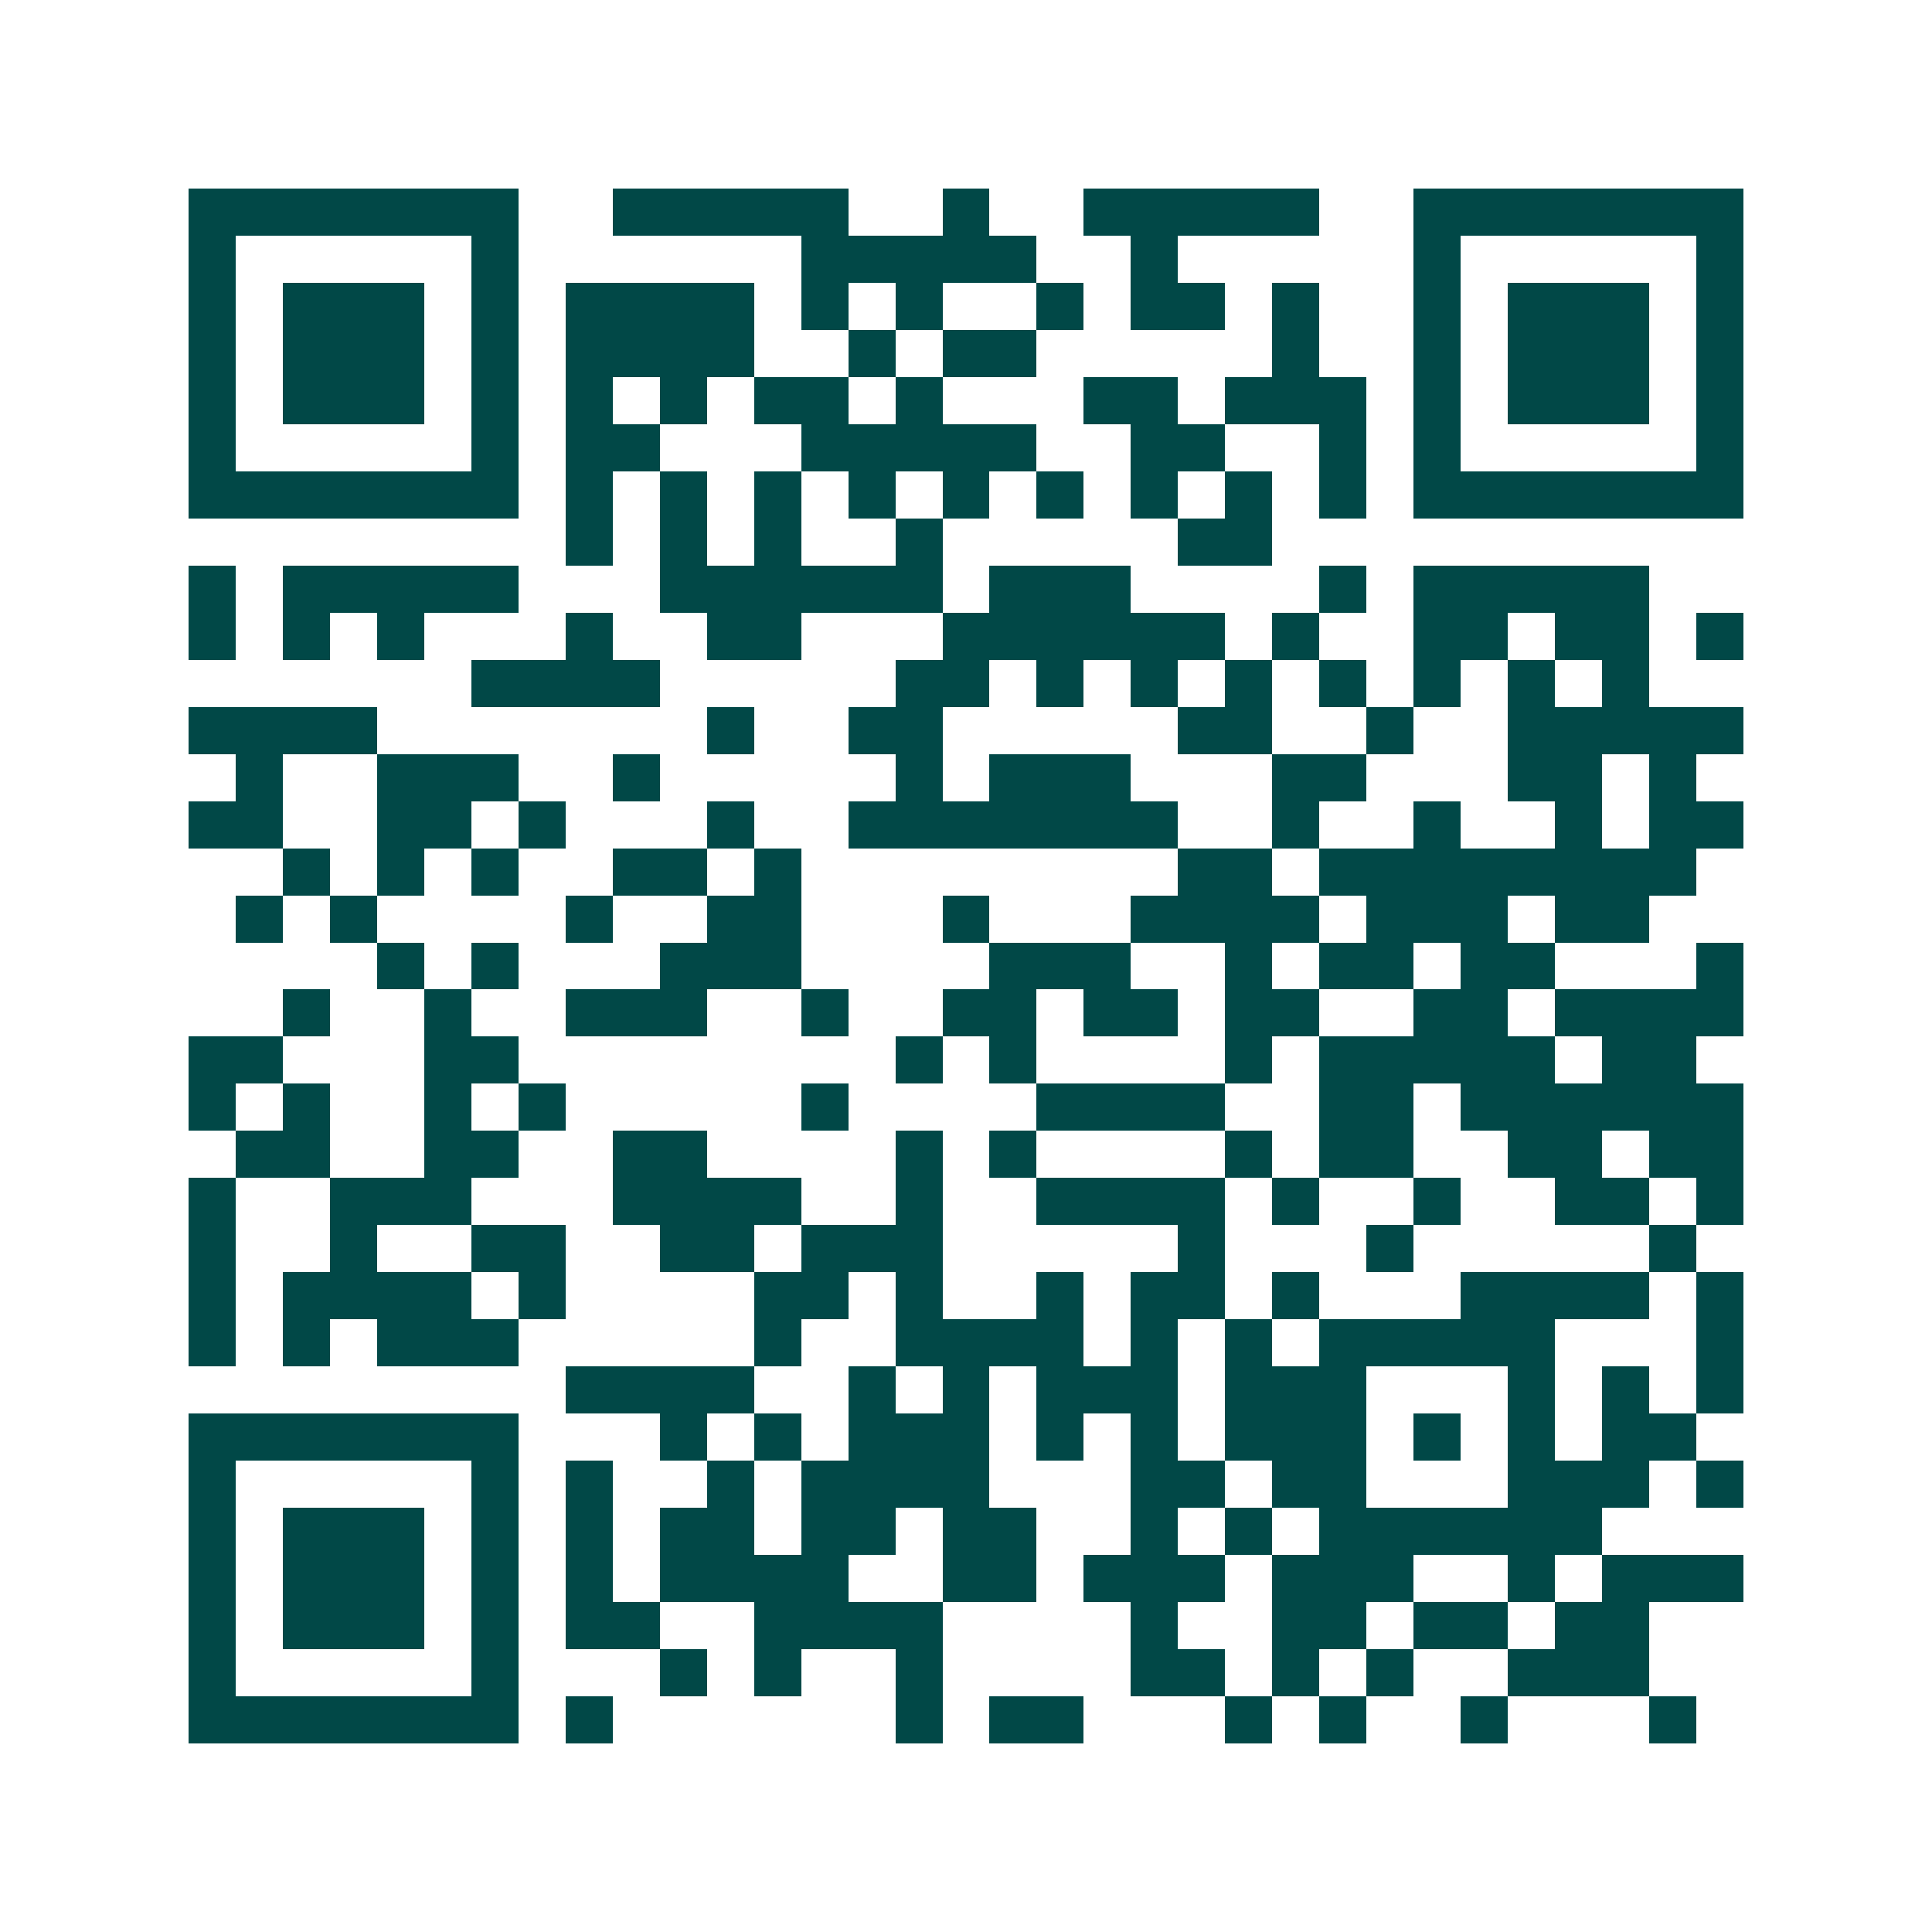 <svg xmlns="http://www.w3.org/2000/svg" width="200" height="200" viewBox="0 0 41 41" shape-rendering="crispEdges"><path fill="#ffffff" d="M0 0h41v41H0z"/><path stroke="#014847" d="M4 4.5h7m2 0h5m2 0h1m2 0h5m2 0h7M4 5.5h1m5 0h1m6 0h5m2 0h1m5 0h1m5 0h1M4 6.5h1m1 0h3m1 0h1m1 0h4m1 0h1m1 0h1m2 0h1m1 0h2m1 0h1m2 0h1m1 0h3m1 0h1M4 7.5h1m1 0h3m1 0h1m1 0h4m2 0h1m1 0h2m5 0h1m2 0h1m1 0h3m1 0h1M4 8.5h1m1 0h3m1 0h1m1 0h1m1 0h1m1 0h2m1 0h1m3 0h2m1 0h3m1 0h1m1 0h3m1 0h1M4 9.5h1m5 0h1m1 0h2m3 0h5m2 0h2m2 0h1m1 0h1m5 0h1M4 10.5h7m1 0h1m1 0h1m1 0h1m1 0h1m1 0h1m1 0h1m1 0h1m1 0h1m1 0h1m1 0h7M12 11.5h1m1 0h1m1 0h1m2 0h1m5 0h2M4 12.5h1m1 0h5m3 0h6m1 0h3m4 0h1m1 0h5M4 13.5h1m1 0h1m1 0h1m3 0h1m2 0h2m3 0h6m1 0h1m2 0h2m1 0h2m1 0h1M10 14.5h4m5 0h2m1 0h1m1 0h1m1 0h1m1 0h1m1 0h1m1 0h1m1 0h1M4 15.5h4m7 0h1m2 0h2m5 0h2m2 0h1m2 0h5M5 16.5h1m2 0h3m2 0h1m5 0h1m1 0h3m3 0h2m3 0h2m1 0h1M4 17.5h2m2 0h2m1 0h1m3 0h1m2 0h7m2 0h1m2 0h1m2 0h1m1 0h2M6 18.5h1m1 0h1m1 0h1m2 0h2m1 0h1m8 0h2m1 0h8M5 19.5h1m1 0h1m4 0h1m2 0h2m3 0h1m3 0h4m1 0h3m1 0h2M8 20.5h1m1 0h1m3 0h3m4 0h3m2 0h1m1 0h2m1 0h2m3 0h1M6 21.5h1m2 0h1m2 0h3m2 0h1m2 0h2m1 0h2m1 0h2m2 0h2m1 0h4M4 22.5h2m3 0h2m8 0h1m1 0h1m4 0h1m1 0h5m1 0h2M4 23.5h1m1 0h1m2 0h1m1 0h1m5 0h1m4 0h4m2 0h2m1 0h6M5 24.5h2m2 0h2m2 0h2m4 0h1m1 0h1m4 0h1m1 0h2m2 0h2m1 0h2M4 25.5h1m2 0h3m3 0h4m2 0h1m2 0h4m1 0h1m2 0h1m2 0h2m1 0h1M4 26.5h1m2 0h1m2 0h2m2 0h2m1 0h3m5 0h1m3 0h1m5 0h1M4 27.5h1m1 0h4m1 0h1m4 0h2m1 0h1m2 0h1m1 0h2m1 0h1m3 0h4m1 0h1M4 28.5h1m1 0h1m1 0h3m5 0h1m2 0h4m1 0h1m1 0h1m1 0h5m3 0h1M12 29.5h4m2 0h1m1 0h1m1 0h3m1 0h3m3 0h1m1 0h1m1 0h1M4 30.5h7m3 0h1m1 0h1m1 0h3m1 0h1m1 0h1m1 0h3m1 0h1m1 0h1m1 0h2M4 31.5h1m5 0h1m1 0h1m2 0h1m1 0h4m3 0h2m1 0h2m3 0h3m1 0h1M4 32.5h1m1 0h3m1 0h1m1 0h1m1 0h2m1 0h2m1 0h2m2 0h1m1 0h1m1 0h6M4 33.5h1m1 0h3m1 0h1m1 0h1m1 0h4m2 0h2m1 0h3m1 0h3m2 0h1m1 0h3M4 34.5h1m1 0h3m1 0h1m1 0h2m2 0h4m4 0h1m2 0h2m1 0h2m1 0h2M4 35.5h1m5 0h1m3 0h1m1 0h1m2 0h1m4 0h2m1 0h1m1 0h1m2 0h3M4 36.5h7m1 0h1m6 0h1m1 0h2m3 0h1m1 0h1m2 0h1m3 0h1"/></svg>

